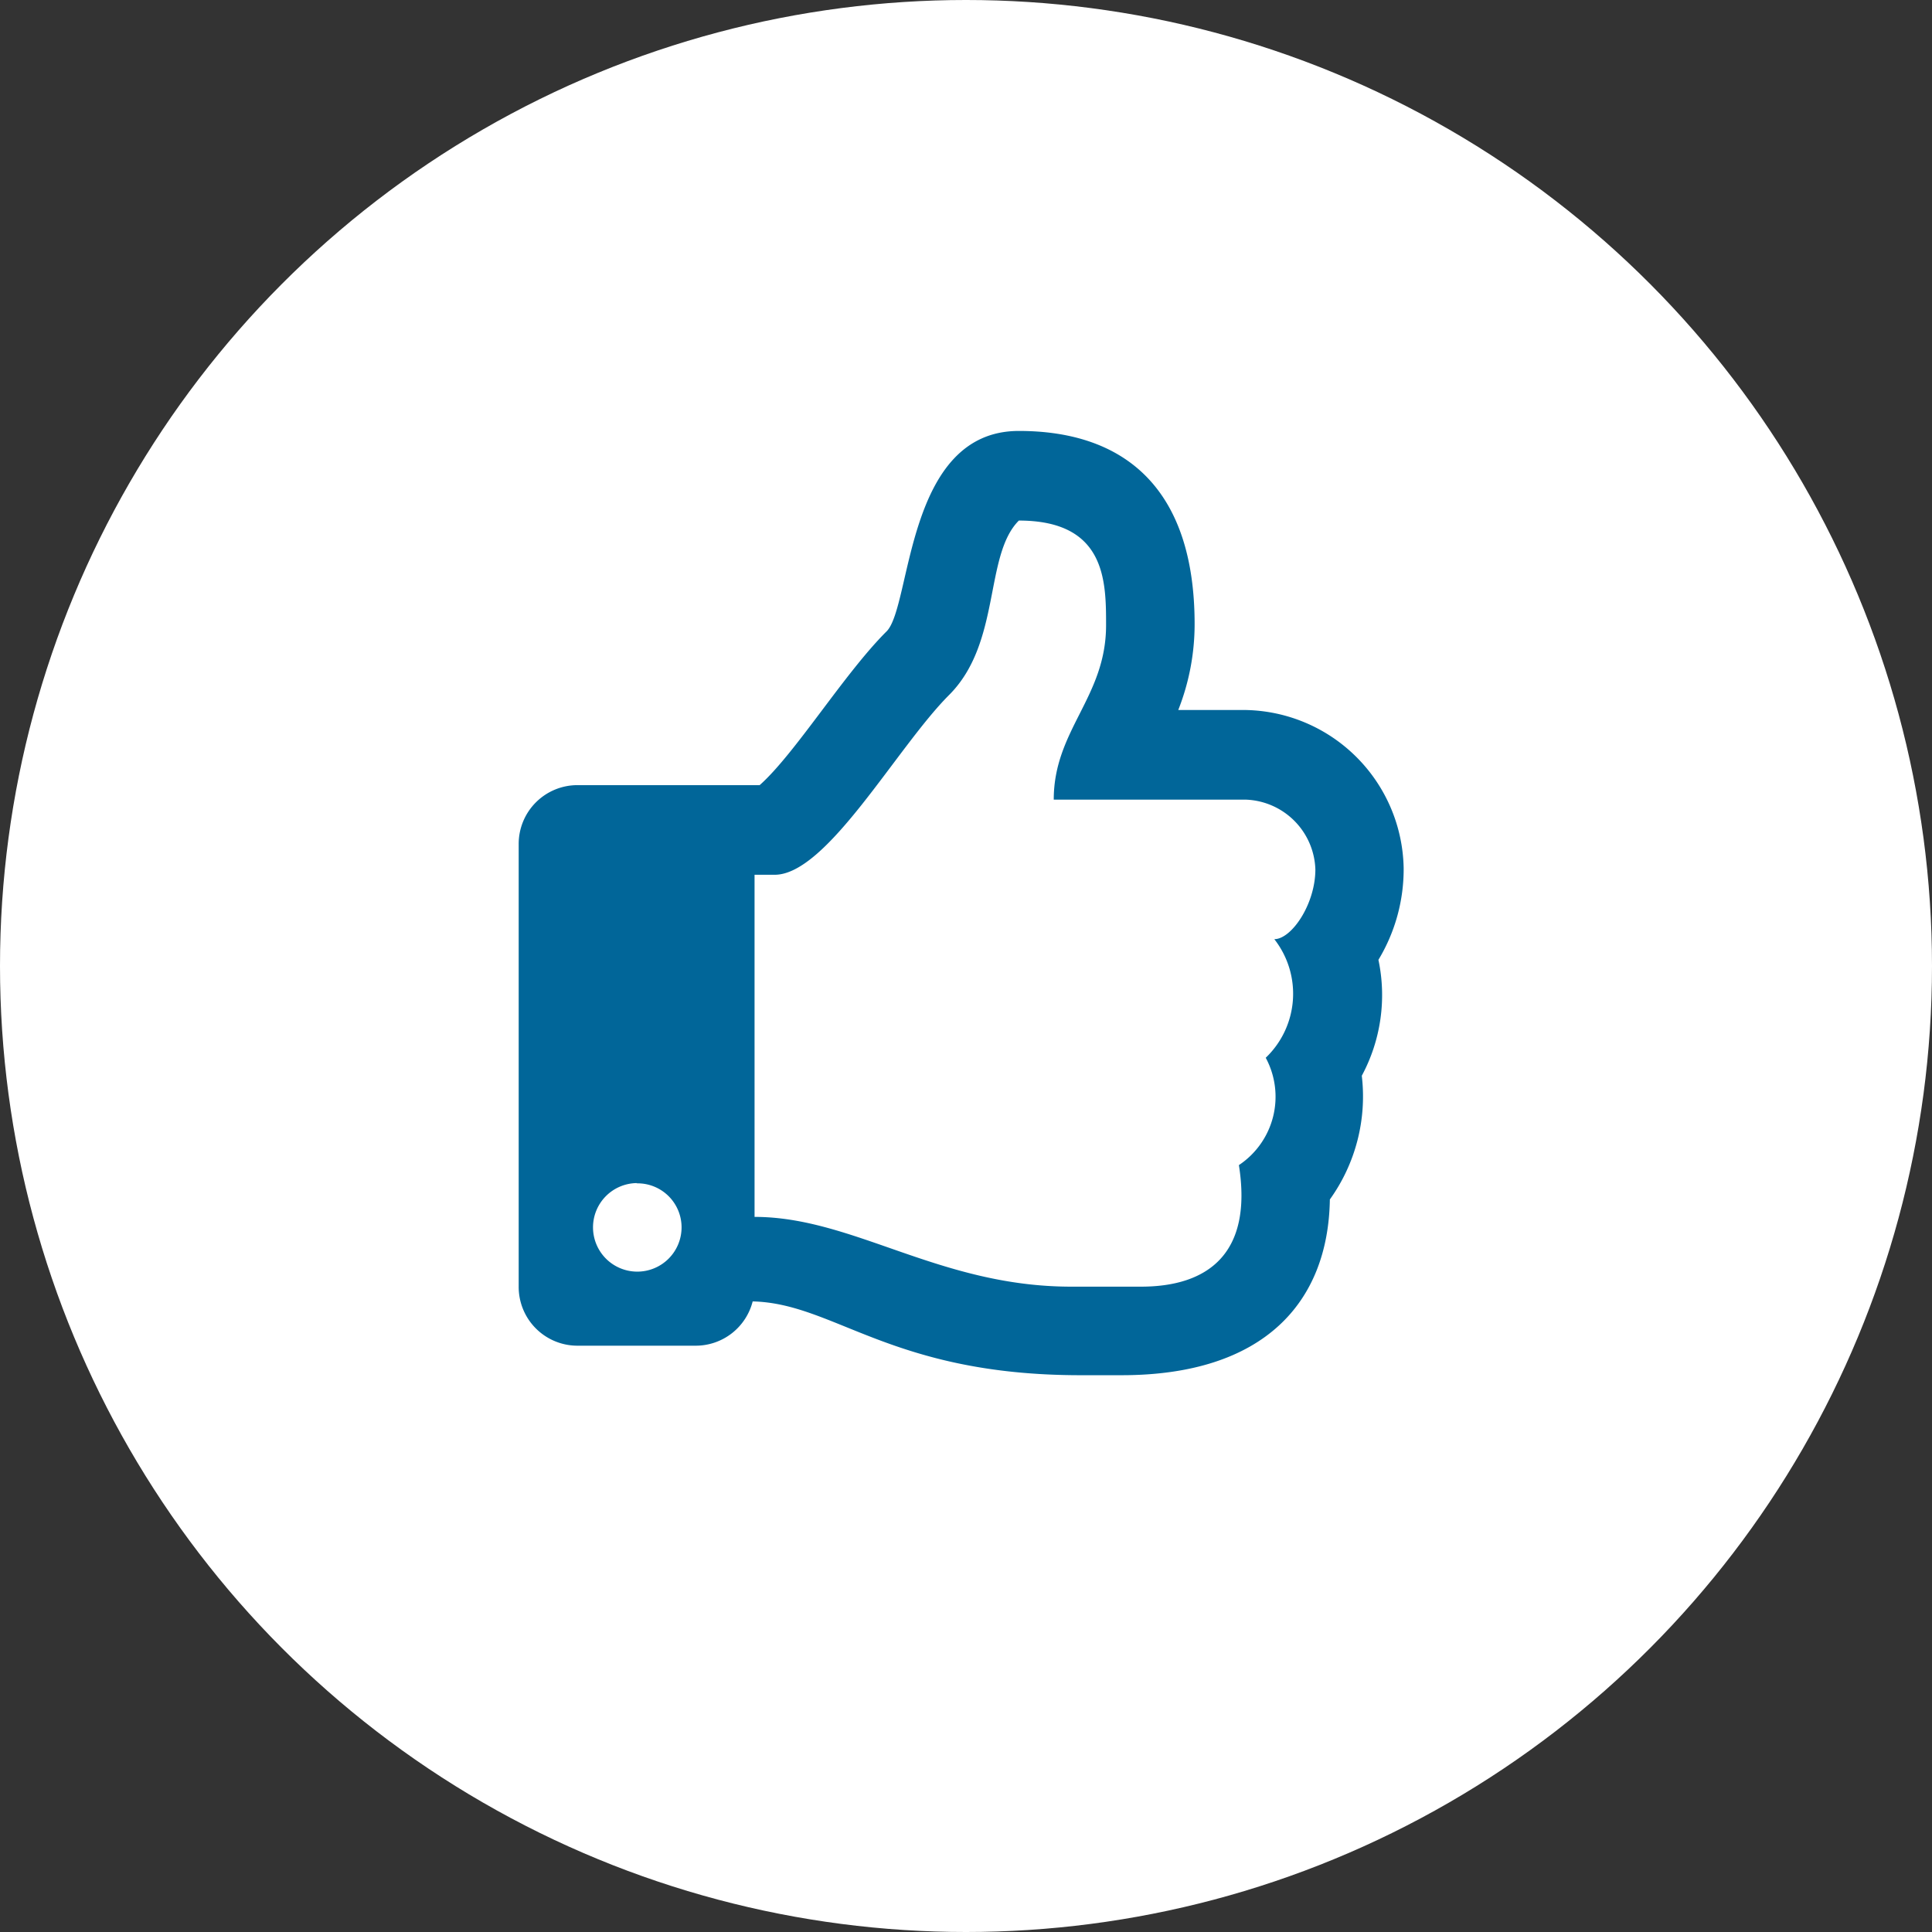 <?xml version="1.0" encoding="UTF-8"?>
<svg xmlns="http://www.w3.org/2000/svg" viewBox="0 0 72 72">
  <rect x="0" y="0" width="72" height="72" fill="#333333" stroke="none"/>
  <defs>
    <style>.cls-1{fill:#fff;}.cls-2{fill:#016699;}</style>
  </defs>
  <g id="Layer_2" data-name="Layer 2">
    <g id="Layer_1-2" data-name="Layer 1">
      <circle class="cls-1" cx="36" cy="36" r="36"></circle>
      <path class="cls-2" d="M50.75,40.09a6.58,6.58,0,0,1-1.19,4.61c-.06,3.84-2.46,6.55-7.76,6.55H40.27c-7.06,0-9.16-2.68-12.22-2.75a2.19,2.19,0,0,1-2.13,1.65H21.53a2.19,2.19,0,0,1-2.2-2.2V31.46a2.19,2.19,0,0,1,2.2-2.2h6.78c1.32-1.17,3.16-4.17,4.73-5.73.94-.94.7-7.47,4.93-7.47,4,0,6.55,2.2,6.55,7.2a8.72,8.72,0,0,1-.61,3.2h2.51a6,6,0,0,1,5.89,5.88,6.53,6.53,0,0,1-.94,3.43A6.35,6.35,0,0,1,50.75,40.09Zm-27,4a1.65,1.65,0,1,0,1.65,1.65A1.64,1.64,0,0,0,23.72,44.1ZM47.49,35c.64,0,1.53-1.3,1.53-2.6a2.69,2.69,0,0,0-2.6-2.6H39.27c0-2.6,1.95-3.81,1.95-6.5,0-1.63,0-3.9-3.25-3.9-1.3,1.3-.65,4.55-2.6,6.5s-4.55,6.7-6.5,6.7h-.75V45.35c3.69,0,6.88,2.6,11.8,2.6h2.6c2.44,0,4.18-1.18,3.65-4.53a3.06,3.06,0,0,0,1-4A3.3,3.3,0,0,0,47.49,35Z"></path>
    </g>
  </g>
</svg>
